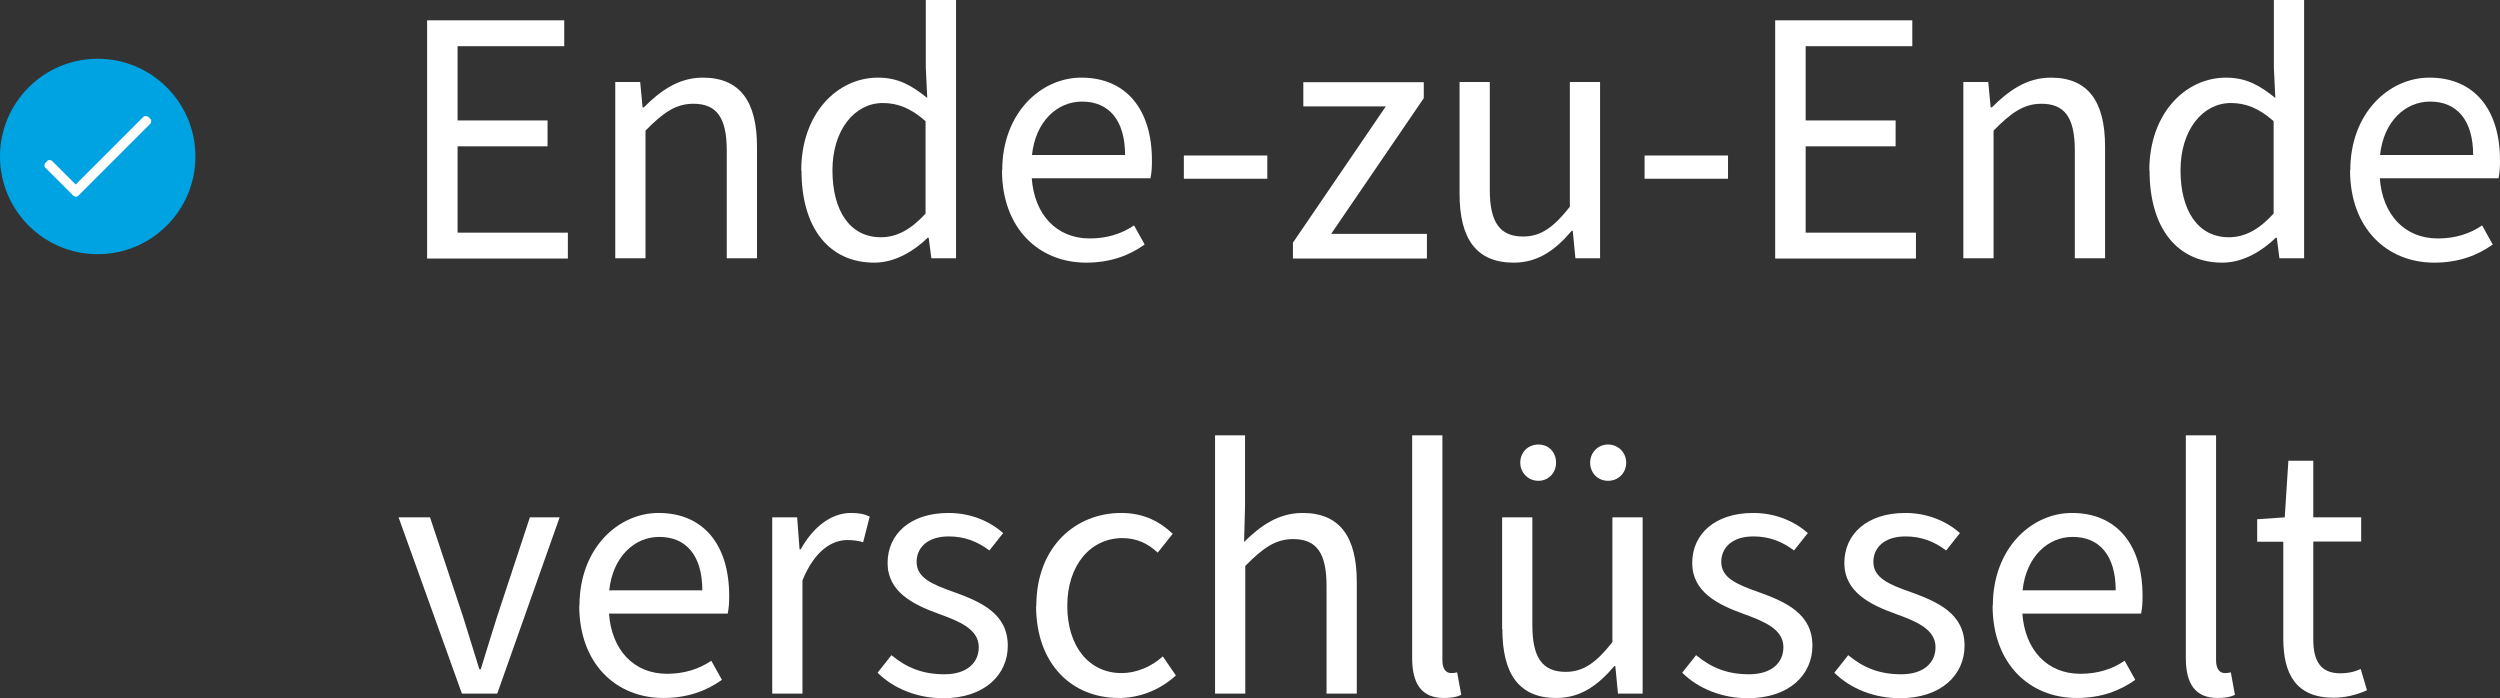 <?xml version="1.0" encoding="UTF-8"?><svg id="Layer_2" xmlns="http://www.w3.org/2000/svg" viewBox="0 0 103.37 28.86"><rect x="0" y="0" width="103.37" height="28.86" fill="#333333" stroke="none"/><g id="Layer_1-2"><circle cx="4.04" cy="6.47" r="4.04" style="fill:#00a3e2;"/><g id="check"><path d="m5.94,4.82l-2.81,2.81-.99-.99s-.12-.05-.17,0l-.11.11s-.05.12,0,.17l1.19,1.19s.12.05.17,0l3.01-3.01s.05-.12,0-.17l-.11-.11s-.12-.05-.17,0Z" style="fill:#fefefe;"/></g><path d="m17.66.84h5.67v1.07h-4.41v3.07h3.72v1.07h-3.72v3.57h4.56v1.07h-5.82V.84Z" style="fill:#fff;"/><path d="m25.45,3.39h1.02l.1,1.05h.05c.69-.69,1.44-1.23,2.44-1.23,1.54,0,2.24.99,2.24,2.85v4.62h-1.25v-4.46c0-1.36-.42-1.93-1.38-1.93-.74,0-1.26.38-1.98,1.11v5.28h-1.25V3.39Z" style="fill:#fff;"/><path d="m33.13,7.05c0-2.37,1.5-3.84,3.17-3.84.84,0,1.39.32,2.04.84l-.06-1.25V0h1.25v10.68h-1.02l-.11-.85h-.04c-.57.55-1.35,1.03-2.21,1.03-1.83,0-3.01-1.38-3.01-3.81Zm5.14,1.77v-3.81c-.62-.55-1.17-.75-1.77-.75-1.16,0-2.08,1.11-2.08,2.78s.72,2.77,2,2.77c.67,0,1.26-.33,1.86-.99Z" style="fill:#fff;"/><path d="m41.44,7.04c0-2.37,1.6-3.83,3.27-3.83,1.86,0,2.92,1.32,2.92,3.42,0,.27-.01.5-.06.74h-4.91c.11,1.5,1.02,2.49,2.4,2.49.7,0,1.32-.19,1.83-.54l.44.79c-.63.45-1.41.75-2.42.75-1.95,0-3.48-1.41-3.48-3.82Zm5.08-.63c0-1.44-.67-2.21-1.78-2.21-1.02,0-1.92.81-2.07,2.21h3.85Z" style="fill:#fff;"/><path d="m48.95,6.43h3.45v.96h-3.45v-.96Z" style="fill:#fff;"/><path d="m53.47,10.02l3.83-5.62h-3.41v-1h4.98v.66l-3.83,5.61h3.96v1.02h-5.54v-.66Z" style="fill:#fff;"/><path d="m60.35,8.01V3.39h1.25v4.46c0,1.35.42,1.93,1.38,1.93.73,0,1.26-.38,1.93-1.23V3.39h1.25v7.29h-1.02l-.11-1.14h-.04c-.67.79-1.39,1.32-2.4,1.32-1.55,0-2.24-.99-2.24-2.85Z" style="fill:#fff;"/><path d="m68,6.43h3.45v.96h-3.45v-.96Z" style="fill:#fff;"/><path d="m73.4.84h5.67v1.07h-4.41v3.07h3.72v1.07h-3.72v3.57h4.56v1.07h-5.82V.84Z" style="fill:#fff;"/><path d="m81.19,3.39h1.02l.1,1.05h.05c.69-.69,1.44-1.23,2.44-1.23,1.54,0,2.24.99,2.24,2.85v4.62h-1.25v-4.46c0-1.36-.42-1.93-1.38-1.93-.74,0-1.26.38-1.98,1.11v5.28h-1.25V3.39Z" style="fill:#fff;"/><path d="m88.87,7.05c0-2.37,1.5-3.84,3.17-3.84.84,0,1.39.32,2.04.84l-.06-1.25V0h1.25v10.68h-1.02l-.11-.85h-.04c-.57.55-1.35,1.03-2.21,1.03-1.83,0-3.01-1.38-3.01-3.81Zm5.14,1.77v-3.81c-.62-.55-1.17-.75-1.77-.75-1.16,0-2.08,1.11-2.08,2.78s.72,2.77,2,2.77c.67,0,1.26-.33,1.86-.99Z" style="fill:#fff;"/><path d="m97.18,7.04c0-2.37,1.6-3.83,3.27-3.83,1.86,0,2.92,1.32,2.92,3.42,0,.27-.01.5-.06.74h-4.91c.11,1.5,1.02,2.49,2.4,2.49.71,0,1.32-.19,1.83-.54l.44.79c-.63.45-1.41.75-2.42.75-1.95,0-3.48-1.41-3.48-3.82Zm5.08-.63c0-1.44-.67-2.21-1.78-2.21-1.02,0-1.92.81-2.07,2.21h3.85Z" style="fill:#fff;"/><path d="m16.49,21.39h1.29l1.37,4.12c.22.72.45,1.46.67,2.16h.06c.21-.71.45-1.44.67-2.16l1.36-4.12h1.23l-2.58,7.29h-1.46l-2.62-7.29Z" style="fill:#fff;"/><path d="m23.96,25.04c0-2.37,1.6-3.83,3.27-3.83,1.86,0,2.92,1.32,2.92,3.42,0,.27-.01.5-.06.74h-4.91c.11,1.5,1.02,2.49,2.4,2.49.7,0,1.32-.19,1.83-.54l.44.79c-.63.45-1.41.75-2.42.75-1.95,0-3.48-1.41-3.48-3.82Zm5.08-.63c0-1.44-.67-2.21-1.78-2.21-1.02,0-1.92.81-2.07,2.21h3.85Z" style="fill:#fff;"/><path d="m31.94,21.39h1.02l.1,1.32h.05c.51-.92,1.26-1.5,2.07-1.5.33,0,.55.04.78.15l-.27,1.06c-.21-.06-.38-.09-.66-.09-.62,0-1.35.43-1.85,1.67v4.68h-1.25v-7.29Z" style="fill:#fff;"/><path d="m36.29,27.81l.57-.72c.63.52,1.29.79,2.19.79.96,0,1.42-.5,1.42-1.12,0-.75-.81-1.07-1.63-1.37-1.09-.39-2.14-.92-2.14-2.11s.93-2.07,2.52-2.07c.92,0,1.7.34,2.26.83l-.57.72c-.51-.38-1.04-.58-1.68-.58-.93,0-1.33.51-1.33,1.05,0,.66.63.93,1.54,1.25,1.14.41,2.23.9,2.23,2.22,0,1.19-.95,2.17-2.67,2.17-1.06,0-2.04-.39-2.71-1.05Z" style="fill:#fff;"/><path d="m42.85,25.05c0-2.45,1.63-3.84,3.51-3.84.96,0,1.62.38,2.13.86l-.62.78c-.41-.38-.87-.6-1.46-.6-1.32,0-2.28,1.12-2.28,2.8s.9,2.78,2.24,2.78c.67,0,1.28-.3,1.71-.69l.54.79c-.66.6-1.49.93-2.36.93-1.93,0-3.42-1.39-3.42-3.81Z" style="fill:#fff;"/><path d="m50.23,18h1.25v2.91l-.04,1.5c.67-.66,1.41-1.2,2.42-1.2,1.54,0,2.24.99,2.24,2.85v4.62h-1.25v-4.46c0-1.36-.42-1.93-1.38-1.93-.74,0-1.26.38-1.98,1.11v5.28h-1.25v-10.68Z" style="fill:#fff;"/><path d="m58.39,27.21v-9.21h1.25v9.3c0,.39.17.53.36.53.08,0,.13,0,.25-.03l.17.93c-.18.09-.41.13-.72.13-.93,0-1.31-.6-1.31-1.65Z" style="fill:#fff;"/><path d="m62.11,26.01v-4.62h1.25v4.46c0,1.35.42,1.93,1.38,1.93.73,0,1.26-.38,1.93-1.23v-5.16h1.25v7.29h-1.02l-.11-1.14h-.04c-.67.79-1.39,1.32-2.4,1.32-1.54,0-2.23-.99-2.23-2.85Zm.75-6.88c0-.42.31-.75.75-.75s.73.33.73.75-.31.75-.73.75-.75-.33-.75-.75Zm2.89,0c0-.42.32-.75.74-.75s.75.33.75.75-.32.75-.75.75-.74-.33-.74-.75Z" style="fill:#fff;"/><path d="m69.56,27.81l.57-.72c.63.52,1.29.79,2.19.79.96,0,1.42-.5,1.42-1.12,0-.75-.81-1.07-1.63-1.37-1.09-.39-2.14-.92-2.14-2.11s.93-2.07,2.52-2.07c.92,0,1.7.34,2.26.83l-.57.72c-.51-.38-1.04-.58-1.68-.58-.93,0-1.33.51-1.33,1.05,0,.66.63.93,1.54,1.25,1.14.41,2.23.9,2.23,2.22,0,1.19-.95,2.17-2.67,2.17-1.06,0-2.04-.39-2.71-1.05Z" style="fill:#fff;"/><path d="m75.85,27.81l.57-.72c.63.52,1.29.79,2.19.79.96,0,1.42-.5,1.42-1.12,0-.75-.81-1.07-1.63-1.37-1.09-.39-2.14-.92-2.14-2.11s.93-2.07,2.52-2.07c.92,0,1.7.34,2.26.83l-.57.72c-.51-.38-1.04-.58-1.68-.58-.93,0-1.33.51-1.33,1.05,0,.66.63.93,1.54,1.25,1.14.41,2.23.9,2.23,2.22,0,1.19-.95,2.17-2.67,2.17-1.06,0-2.04-.39-2.71-1.05Z" style="fill:#fff;"/><path d="m82.4,25.04c0-2.37,1.6-3.83,3.27-3.83,1.86,0,2.92,1.32,2.92,3.42,0,.27-.01.5-.06.74h-4.91c.11,1.5,1.02,2.49,2.4,2.49.71,0,1.32-.19,1.83-.54l.44.79c-.63.45-1.41.75-2.42.75-1.95,0-3.48-1.41-3.48-3.82Zm5.08-.63c0-1.44-.67-2.21-1.78-2.21-1.02,0-1.92.81-2.07,2.21h3.85Z" style="fill:#fff;"/><path d="m90.38,27.21v-9.21h1.25v9.3c0,.39.17.53.36.53.08,0,.13,0,.25-.03l.17.93c-.18.09-.41.13-.72.13-.93,0-1.31-.6-1.31-1.65Z" style="fill:#fff;"/><path d="m94.41,26.42v-4.02h-1.08v-.93l1.14-.08.15-2.34h1.03v2.34h1.98v1h-1.98v4.05c0,.89.3,1.4,1.12,1.4.27,0,.54-.04.84-.18l.26.88c-.39.18-.89.31-1.38.31-1.56,0-2.08-.99-2.08-2.44Z" style="fill:#fff;"/></g></svg>